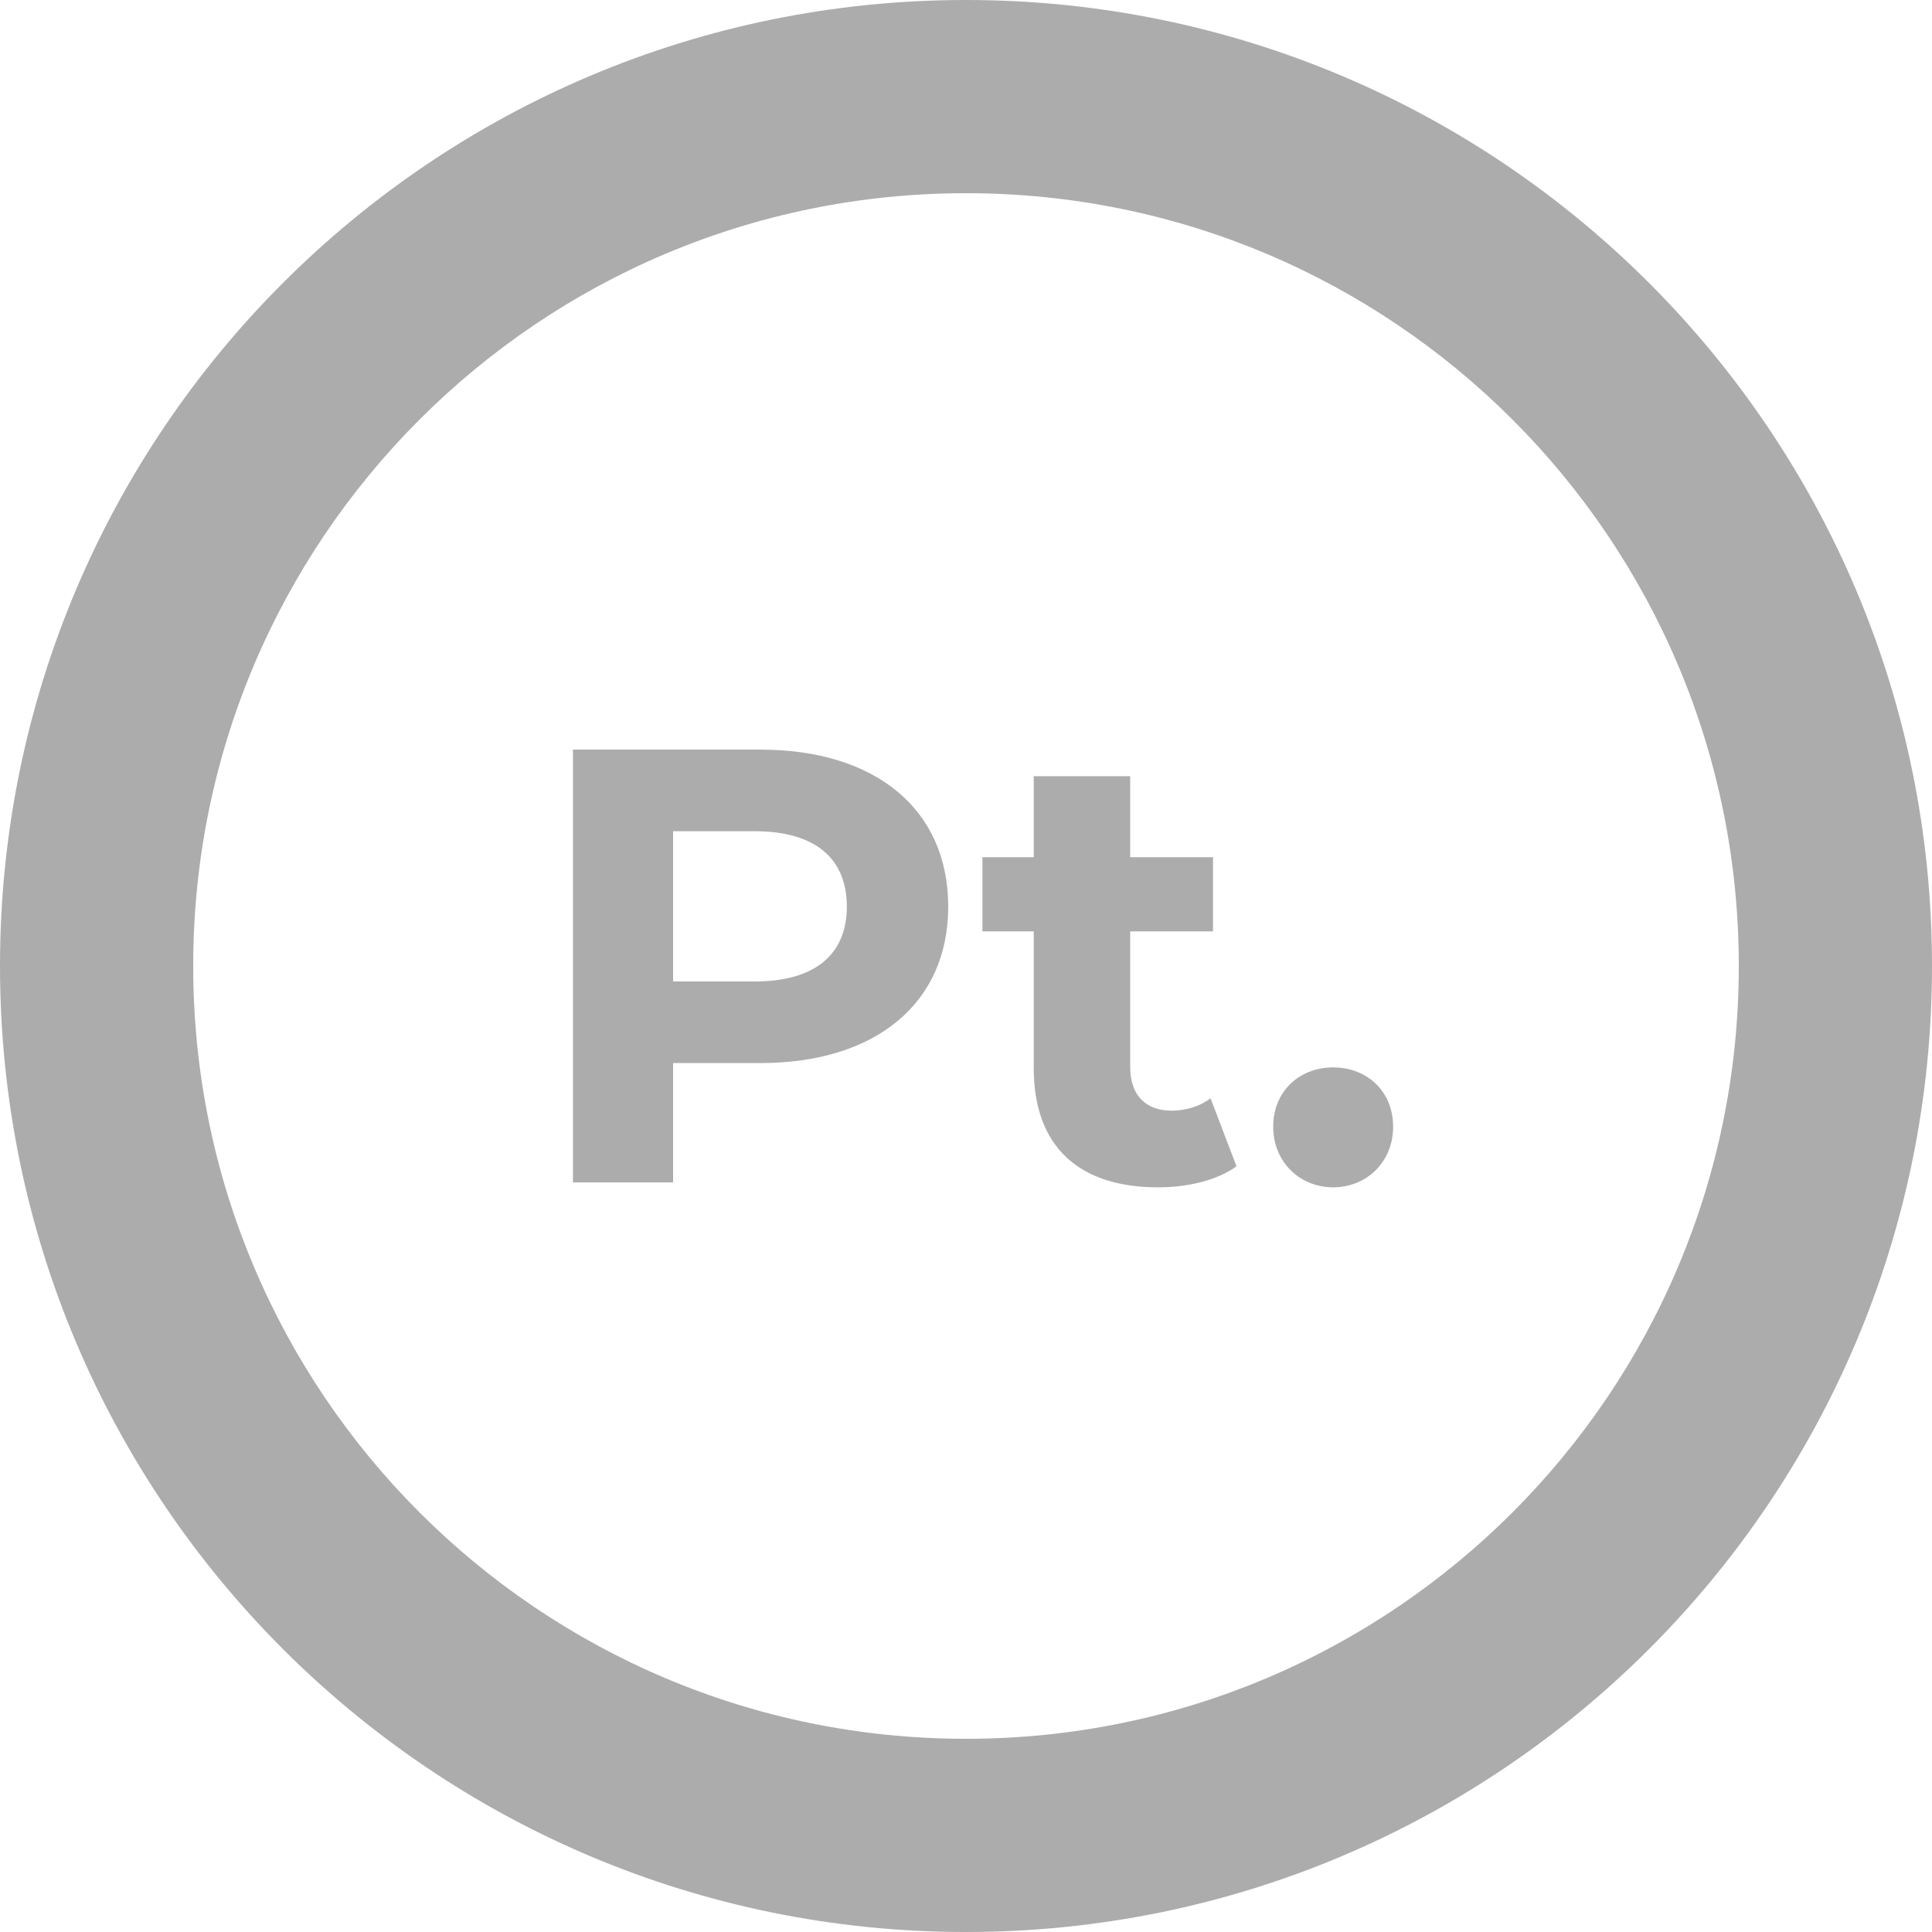 <?xml version="1.0" encoding="UTF-8"?> <svg xmlns="http://www.w3.org/2000/svg" width="500" height="500" viewBox="0 0 500 500" fill="none"><path fill-rule="evenodd" clip-rule="evenodd" d="M250 450C360.457 450 450 360.457 450 250C450 139.543 360.457 50 250 50C139.543 50 50 139.543 50 250C50 360.457 139.543 450 250 450ZM250 500C388.071 500 500 388.071 500 250C500 111.929 388.071 0 250 0C111.929 0 0 111.929 0 250C0 388.071 111.929 500 250 500Z" fill="#ACACAC"></path><path d="M196.76 194H148.28V306H174.2V275.12H196.76C226.68 275.12 245.4 259.6 245.4 234.64C245.4 209.52 226.68 194 196.76 194ZM195.32 254H174.2V215.12H195.32C211.16 215.12 219.16 222.32 219.16 234.64C219.16 246.8 211.16 254 195.32 254ZM313.289 284.24C310.569 286.32 306.889 287.44 303.209 287.44C296.489 287.44 292.489 283.44 292.489 276.08V241.04H313.929V221.84H292.489V200.88H267.529V221.84H254.249V241.04H267.529V276.4C267.529 296.88 279.369 307.28 299.689 307.28C307.369 307.28 314.889 305.52 320.009 301.84L313.289 284.24ZM345.023 307.28C353.663 307.28 360.543 300.72 360.543 291.6C360.543 282.32 353.663 276.24 345.023 276.24C336.383 276.24 329.503 282.32 329.503 291.6C329.503 300.72 336.383 307.28 345.023 307.28Z" fill="#ACACAC"></path></svg> 